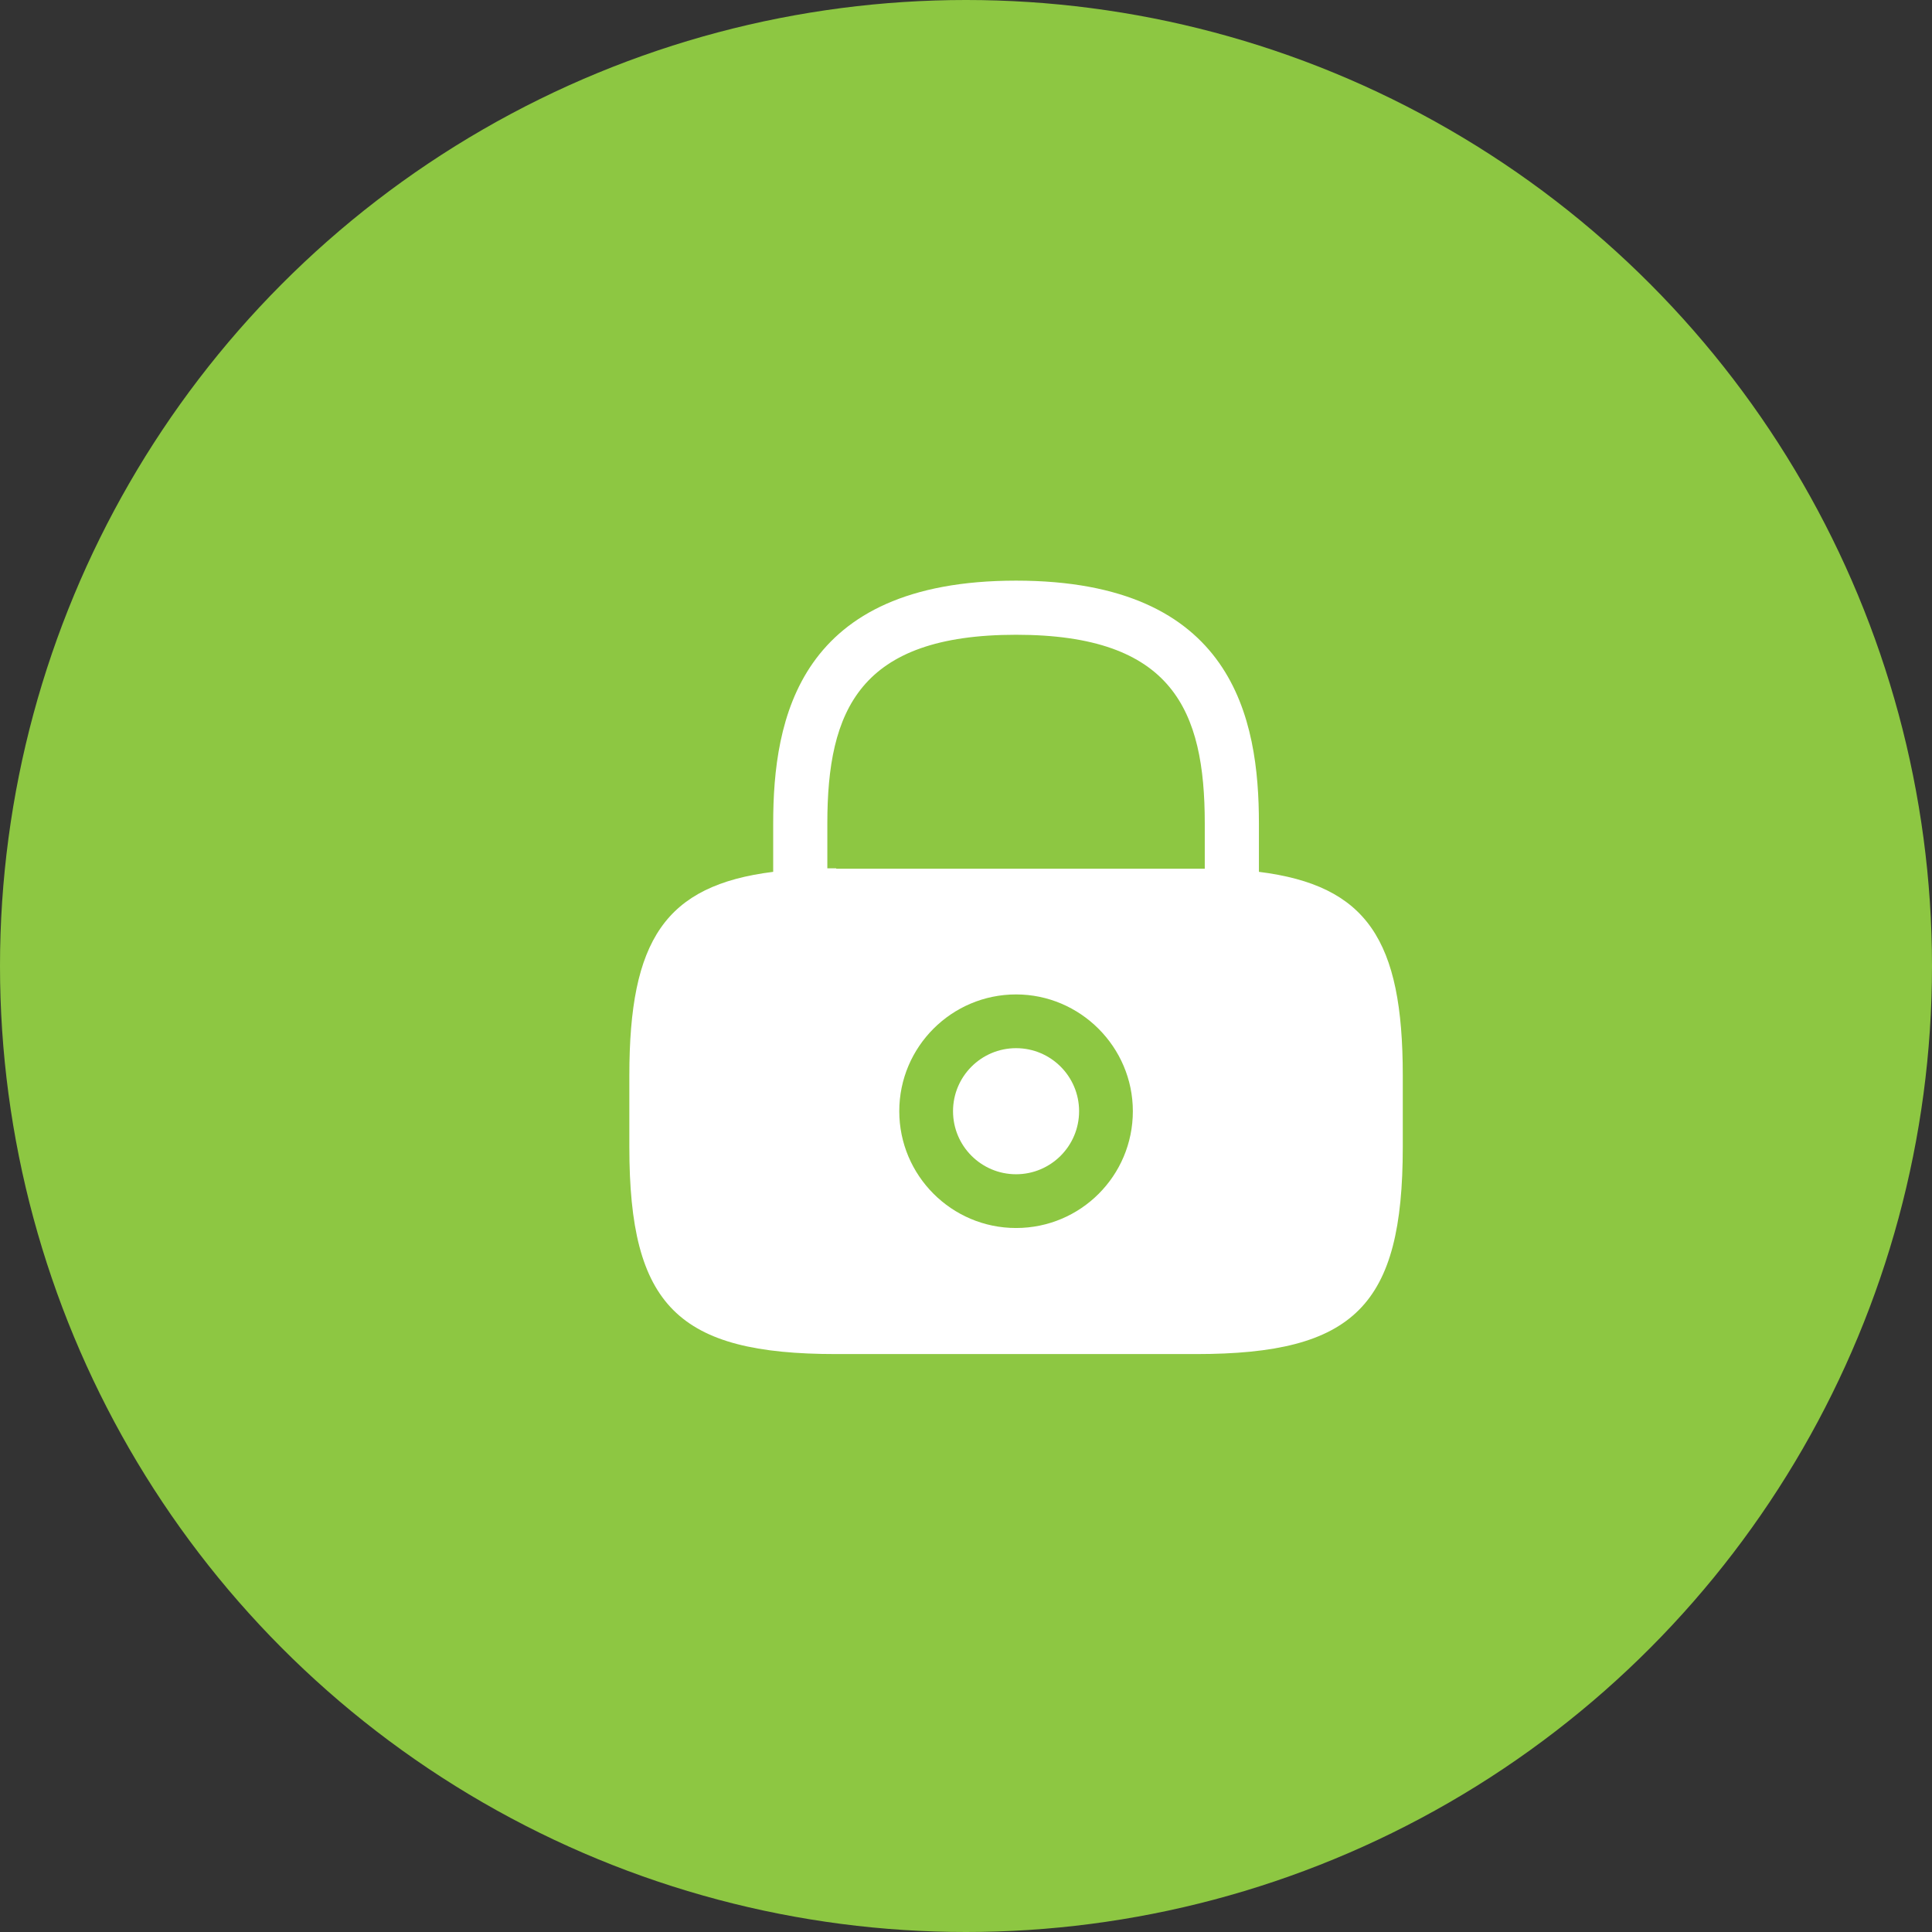 <svg xmlns="http://www.w3.org/2000/svg" width="119" height="119" viewBox="0 0 119 119" fill="none"><rect x="0" y="0" width="119" height="119" fill="#333333" stroke="none"/><circle cx="59.5" cy="59.5" r="59.5" fill="#8DC742"></circle><path d="M62.584 72.327C64.728 72.327 66.466 70.588 66.466 68.444C66.466 66.3 64.728 64.561 62.584 64.561C60.44 64.561 58.701 66.3 58.701 68.444C58.701 70.588 60.44 72.327 62.584 72.327Z" fill="white"></path><path d="M77.542 53.7V50.722C77.542 44.291 75.993 35.764 62.583 35.764C49.173 35.764 47.624 44.291 47.624 50.722V53.7C40.955 54.533 38.764 57.916 38.764 66.229V70.659C38.764 80.425 41.741 83.403 51.507 83.403H73.659C83.425 83.403 86.403 80.425 86.403 70.659V66.229C86.403 57.916 84.211 54.533 77.542 53.7ZM62.583 75.638C58.605 75.638 55.39 72.398 55.39 68.444C55.39 64.466 58.629 61.251 62.583 61.251C66.537 61.251 69.777 64.49 69.777 68.444C69.777 72.422 66.561 75.638 62.583 75.638ZM51.507 53.485C51.316 53.485 51.15 53.485 50.959 53.485V50.722C50.959 43.743 52.936 39.098 62.583 39.098C72.23 39.098 74.207 43.743 74.207 50.722V53.509C74.016 53.509 73.85 53.509 73.659 53.509H51.507V53.485Z" fill="white"></path></svg>